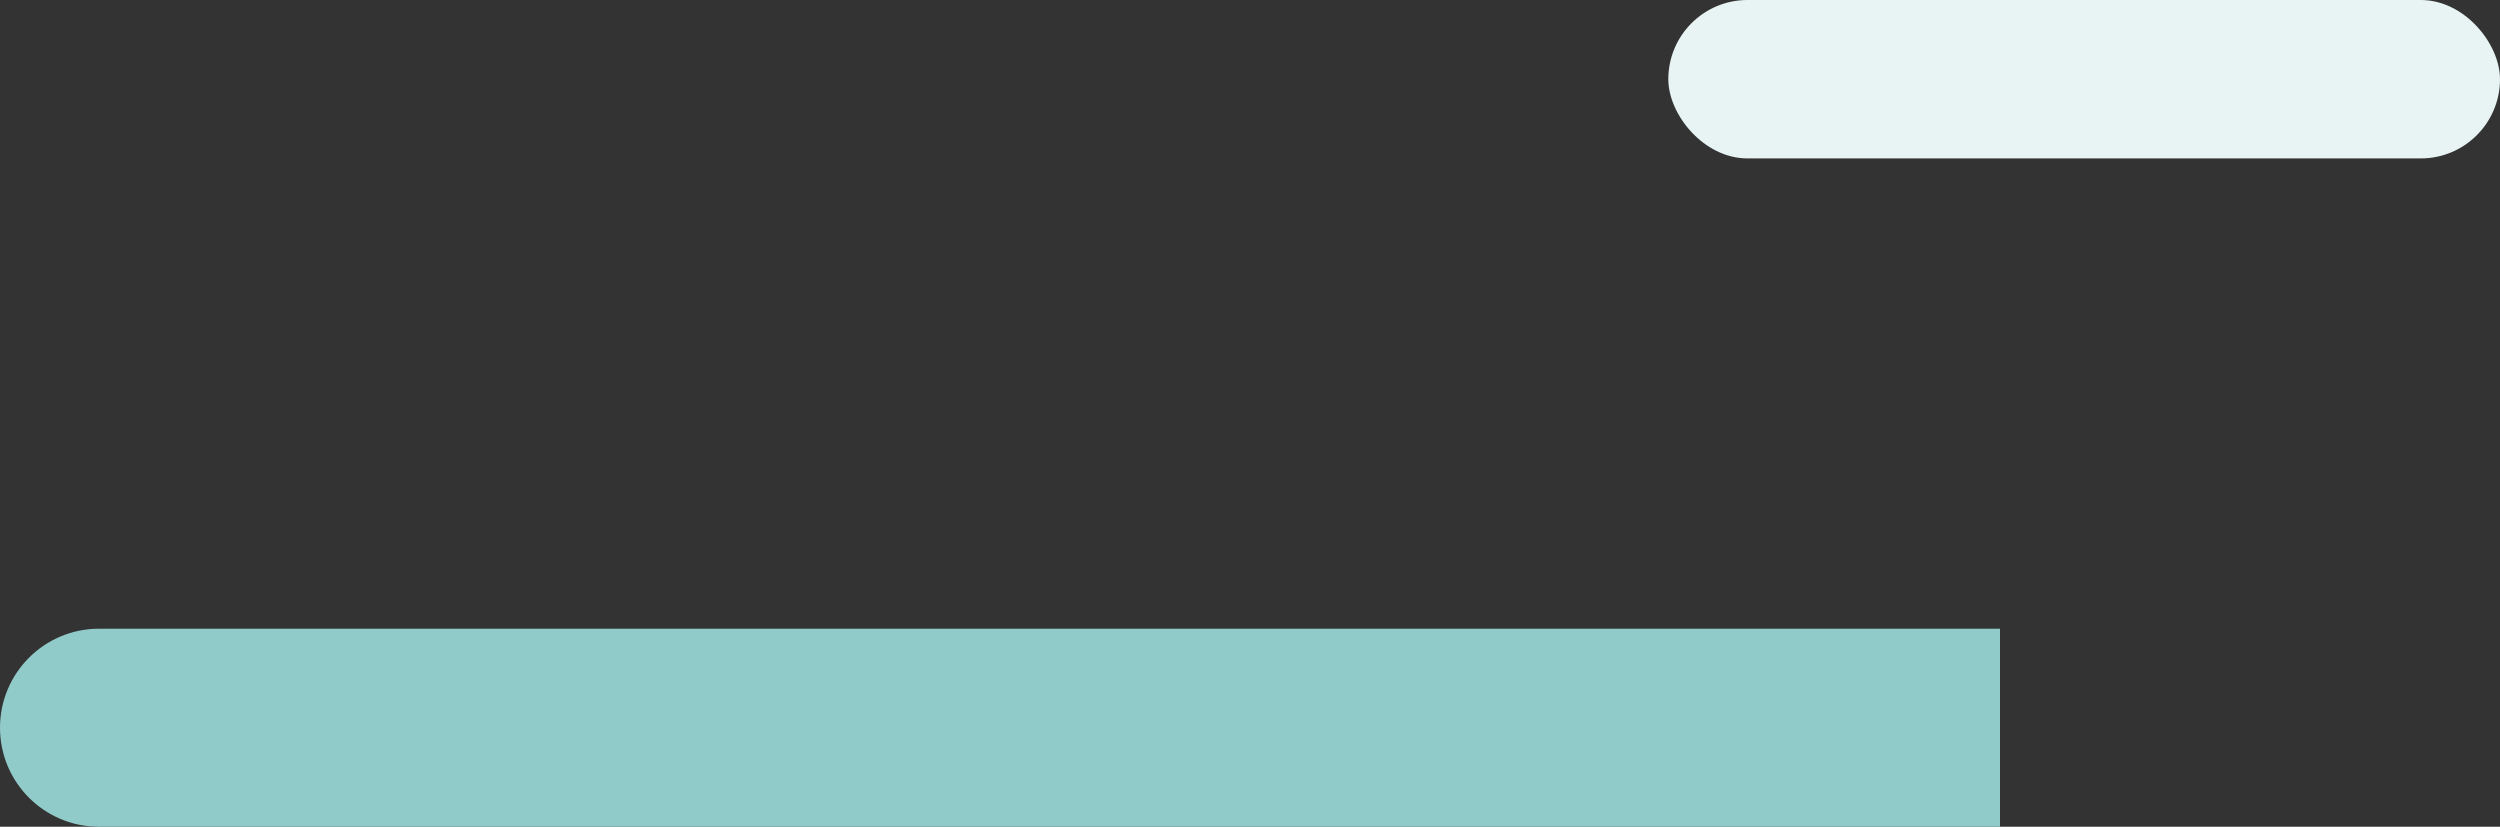 <?xml version="1.0" encoding="UTF-8"?> <svg xmlns="http://www.w3.org/2000/svg" width="505" height="167" viewBox="0 0 505 167" fill="none"><rect x="0" y="0" width="505" height="167" fill="#333333" stroke="none"/><path d="M0 147C0 135.954 8.954 127 20 127H404V167H20C8.954 167 0 158.046 0 147Z" fill="#91CBC9"></path><rect x="337" width="168" height="32" rx="16" fill="#E8F4F3"></rect></svg> 